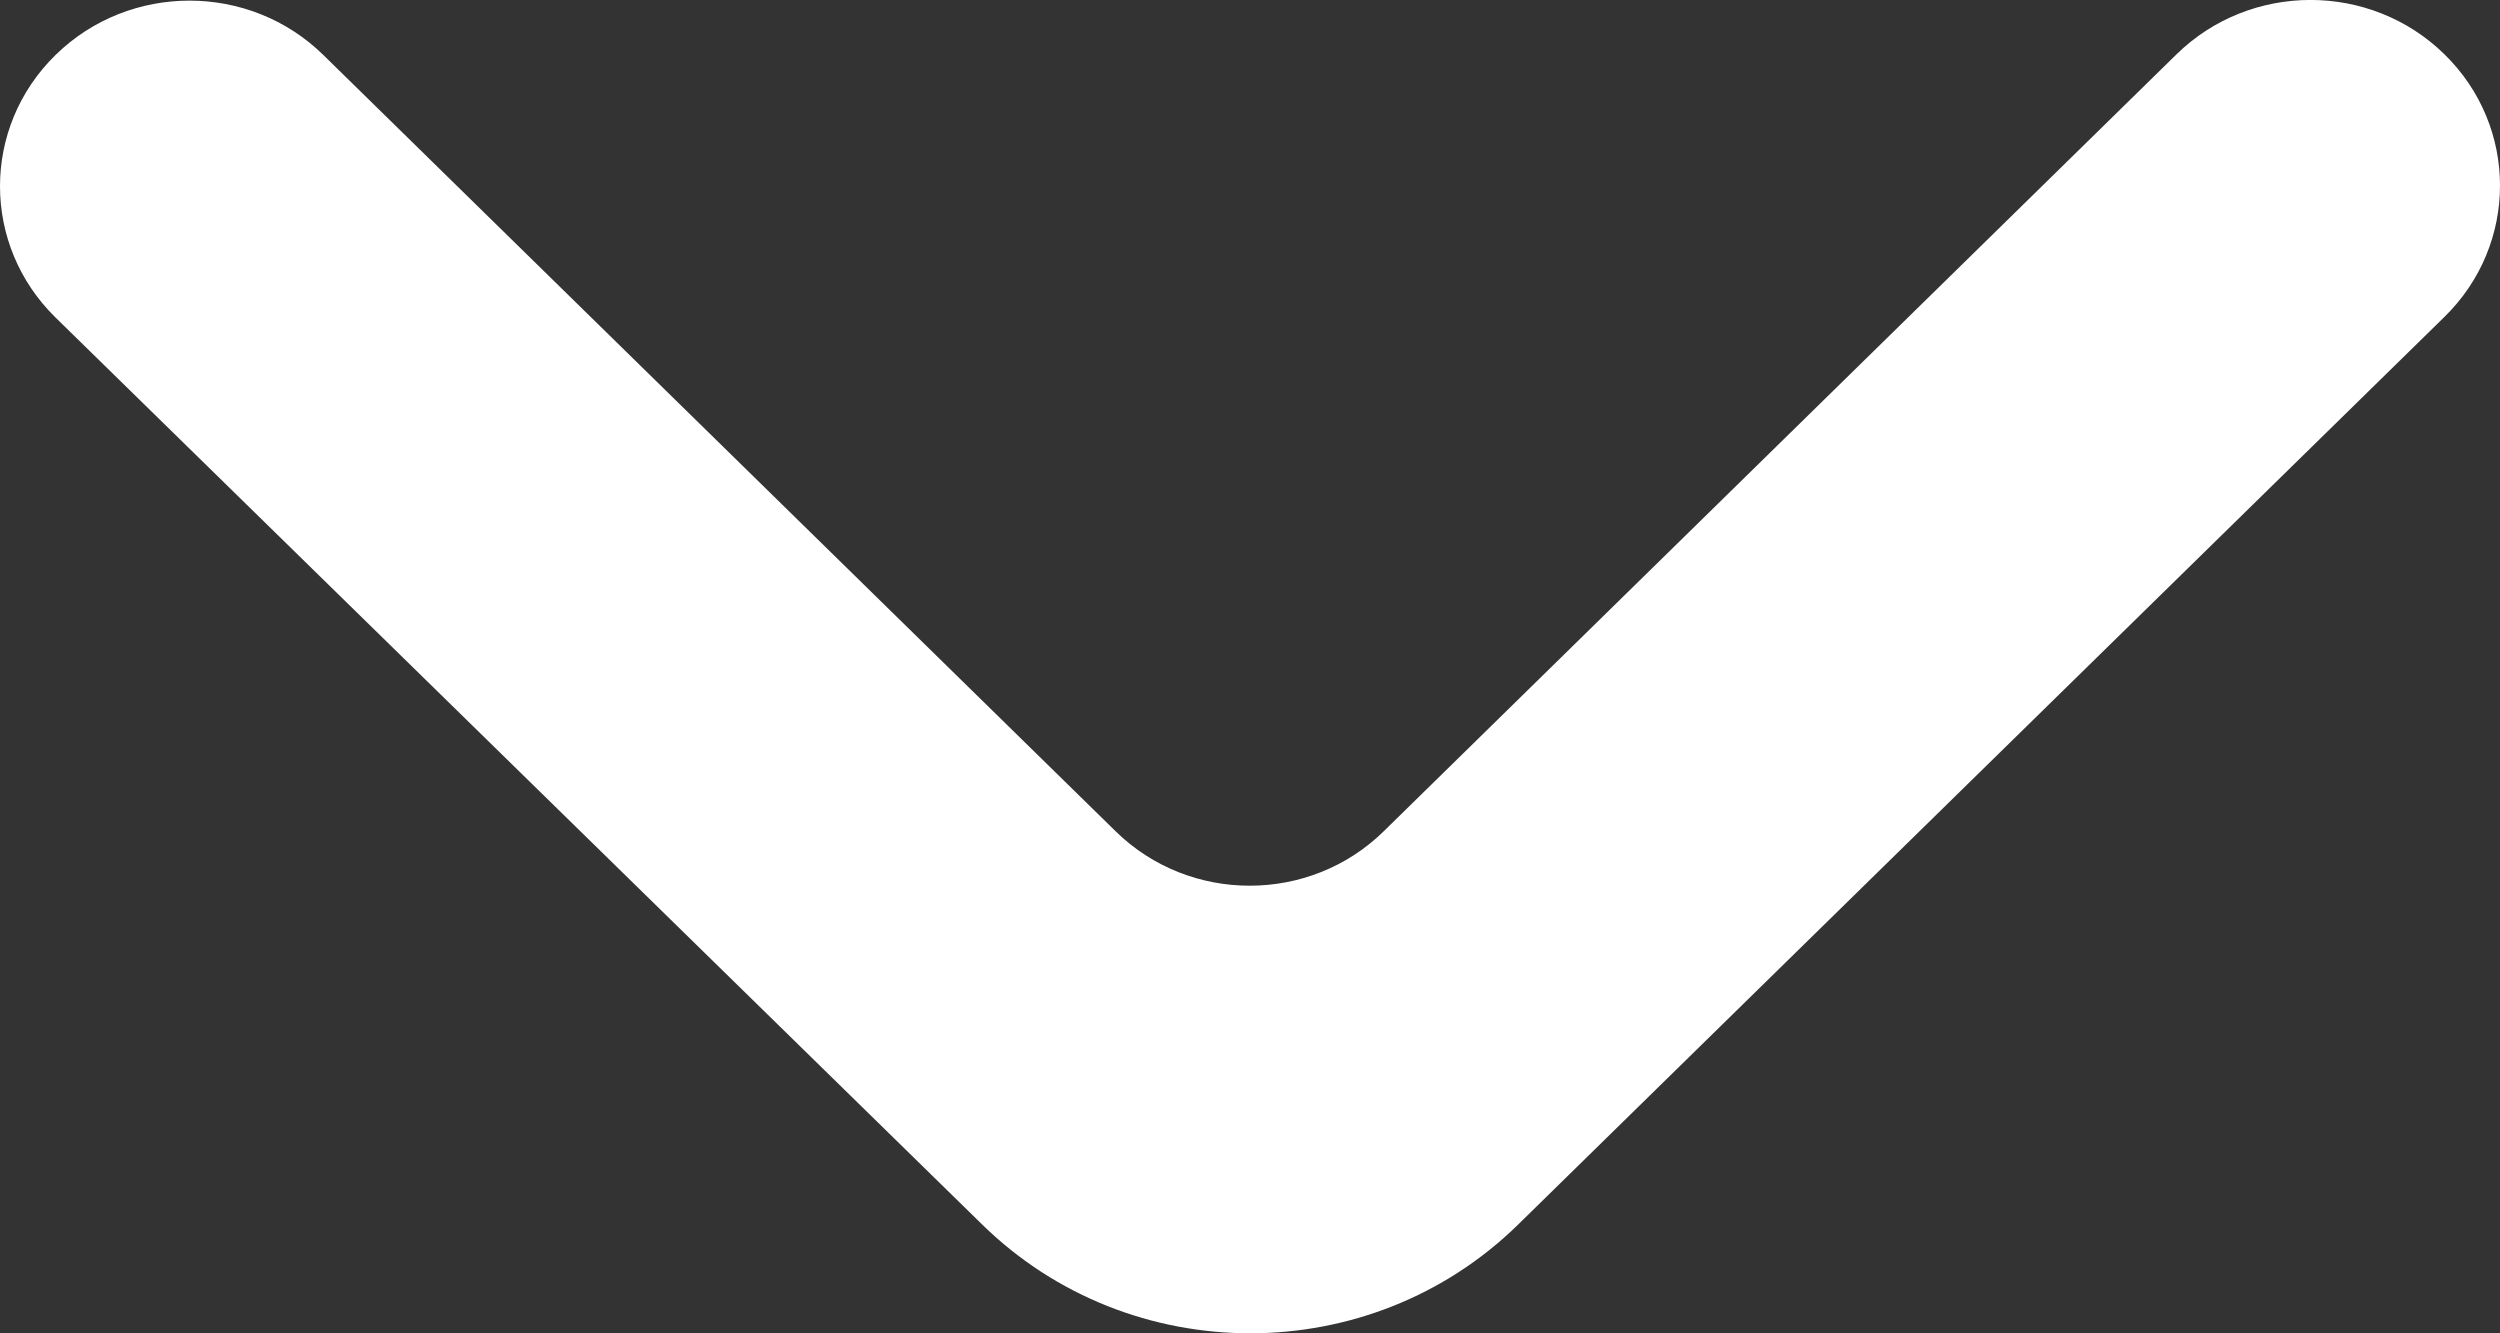<svg width="15" height="8" viewBox="0 0 15 8" fill="none" xmlns="http://www.w3.org/2000/svg">
<rect x="0" y="0" width="15" height="8" fill="#333333" stroke="none"/>
<path d="M0.333 0.33C-0.111 0.765 -0.111 1.47 0.333 1.905L5.894 7.348C6.782 8.217 8.221 8.217 9.108 7.348L14.667 1.901C15.111 1.466 15.111 0.761 14.667 0.326C14.223 -0.109 13.503 -0.109 13.059 0.326L8.302 4.988C7.858 5.423 7.138 5.423 6.694 4.988L1.94 0.33C1.497 -0.105 0.777 -0.105 0.333 0.33Z" fill="white"/>
</svg>
